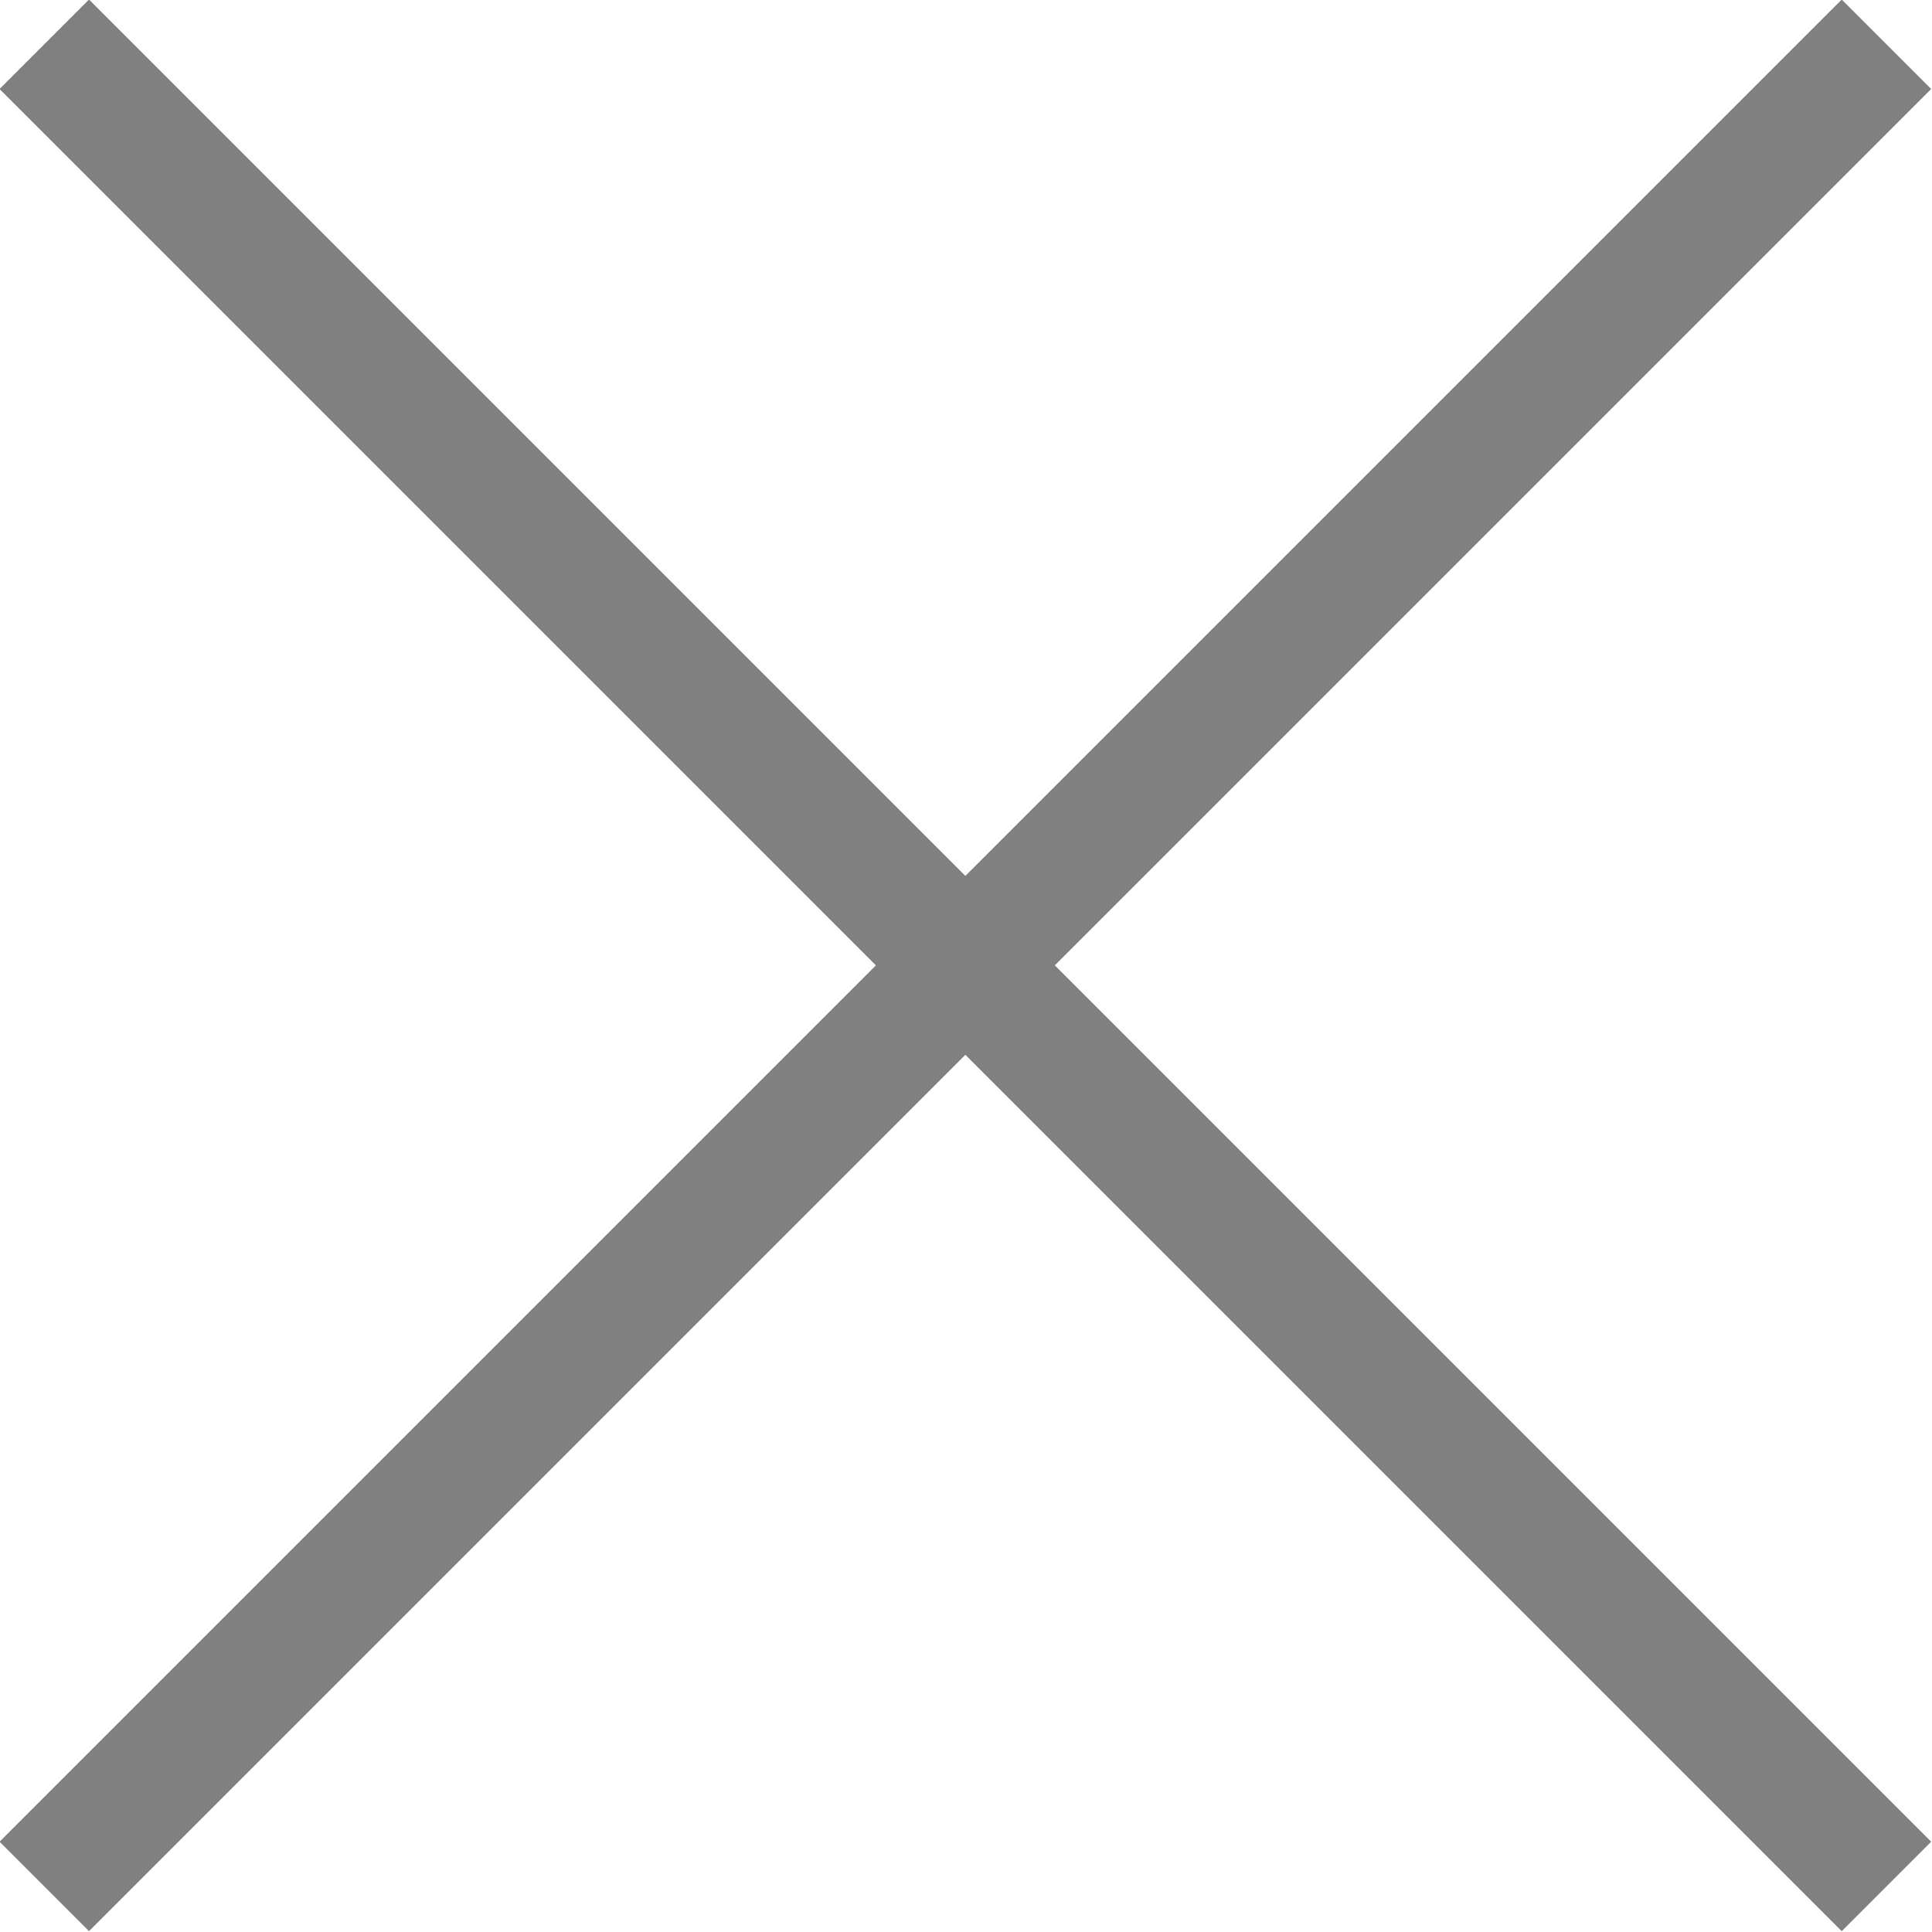 <svg xmlns="http://www.w3.org/2000/svg" viewBox="0 0 15.27 15.27"><defs><style>.cls-1{fill:none;stroke:gray;stroke-miterlimit:10;}</style></defs><title>アセット 1</title><g id="レイヤー_2" data-name="レイヤー 2"><g id="レイヤー_20" data-name="レイヤー 20"><line class="cls-1" x1="14.91" y1="14.91" x2="0.35" y2="0.35"/><line class="cls-1" x1="0.35" y1="14.91" x2="14.91" y2="0.35"/></g></g></svg>